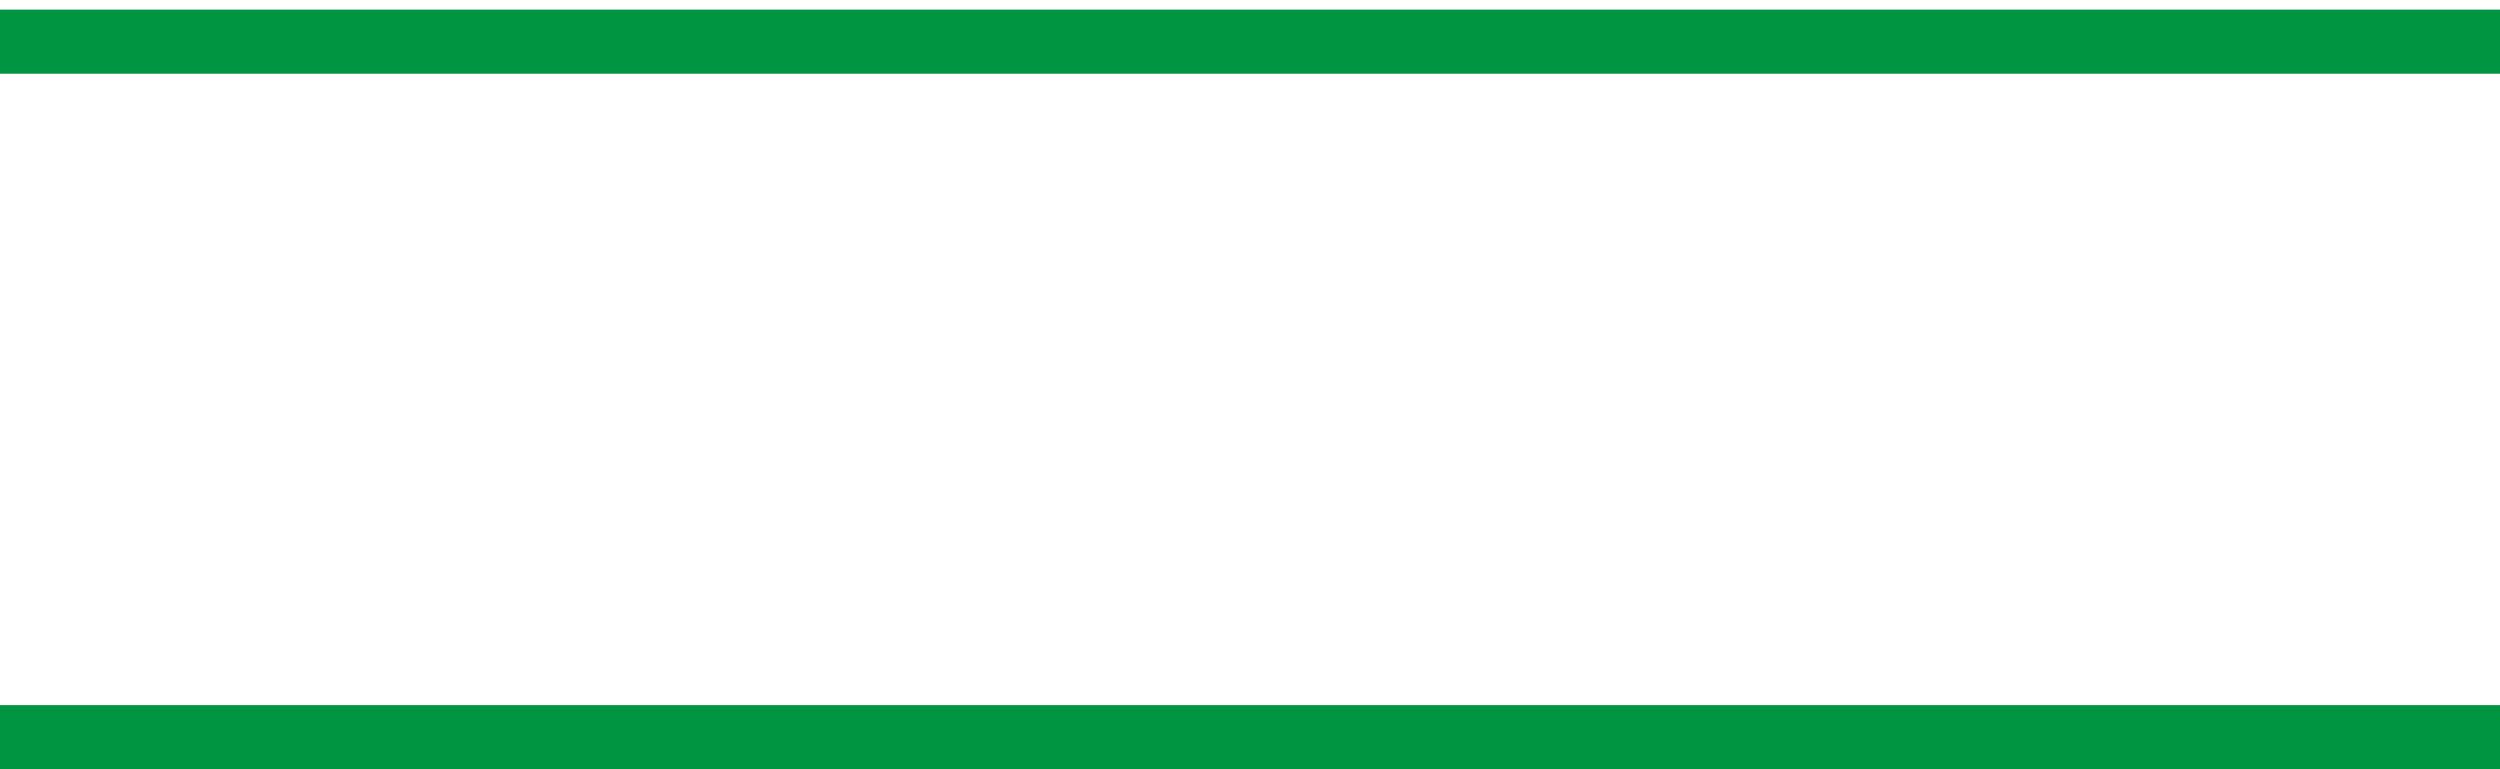 <?xml version="1.0" encoding="UTF-8"?> <svg xmlns="http://www.w3.org/2000/svg" xmlns:xlink="http://www.w3.org/1999/xlink" version="1.1" id="Слой_1" x="0px" y="0px" viewBox="0 0 78 24" style="enable-background:new 0 0 78 24;" xml:space="preserve"> <style type="text/css"> .st0{fill:none;stroke:#009540;stroke-width:2;} </style> <path class="st0" d="M0,1.3h78"></path> <path class="st0" d="M10.6-20.4h54.7"></path> <path class="st0" d="M0,23h78"></path> </svg> 